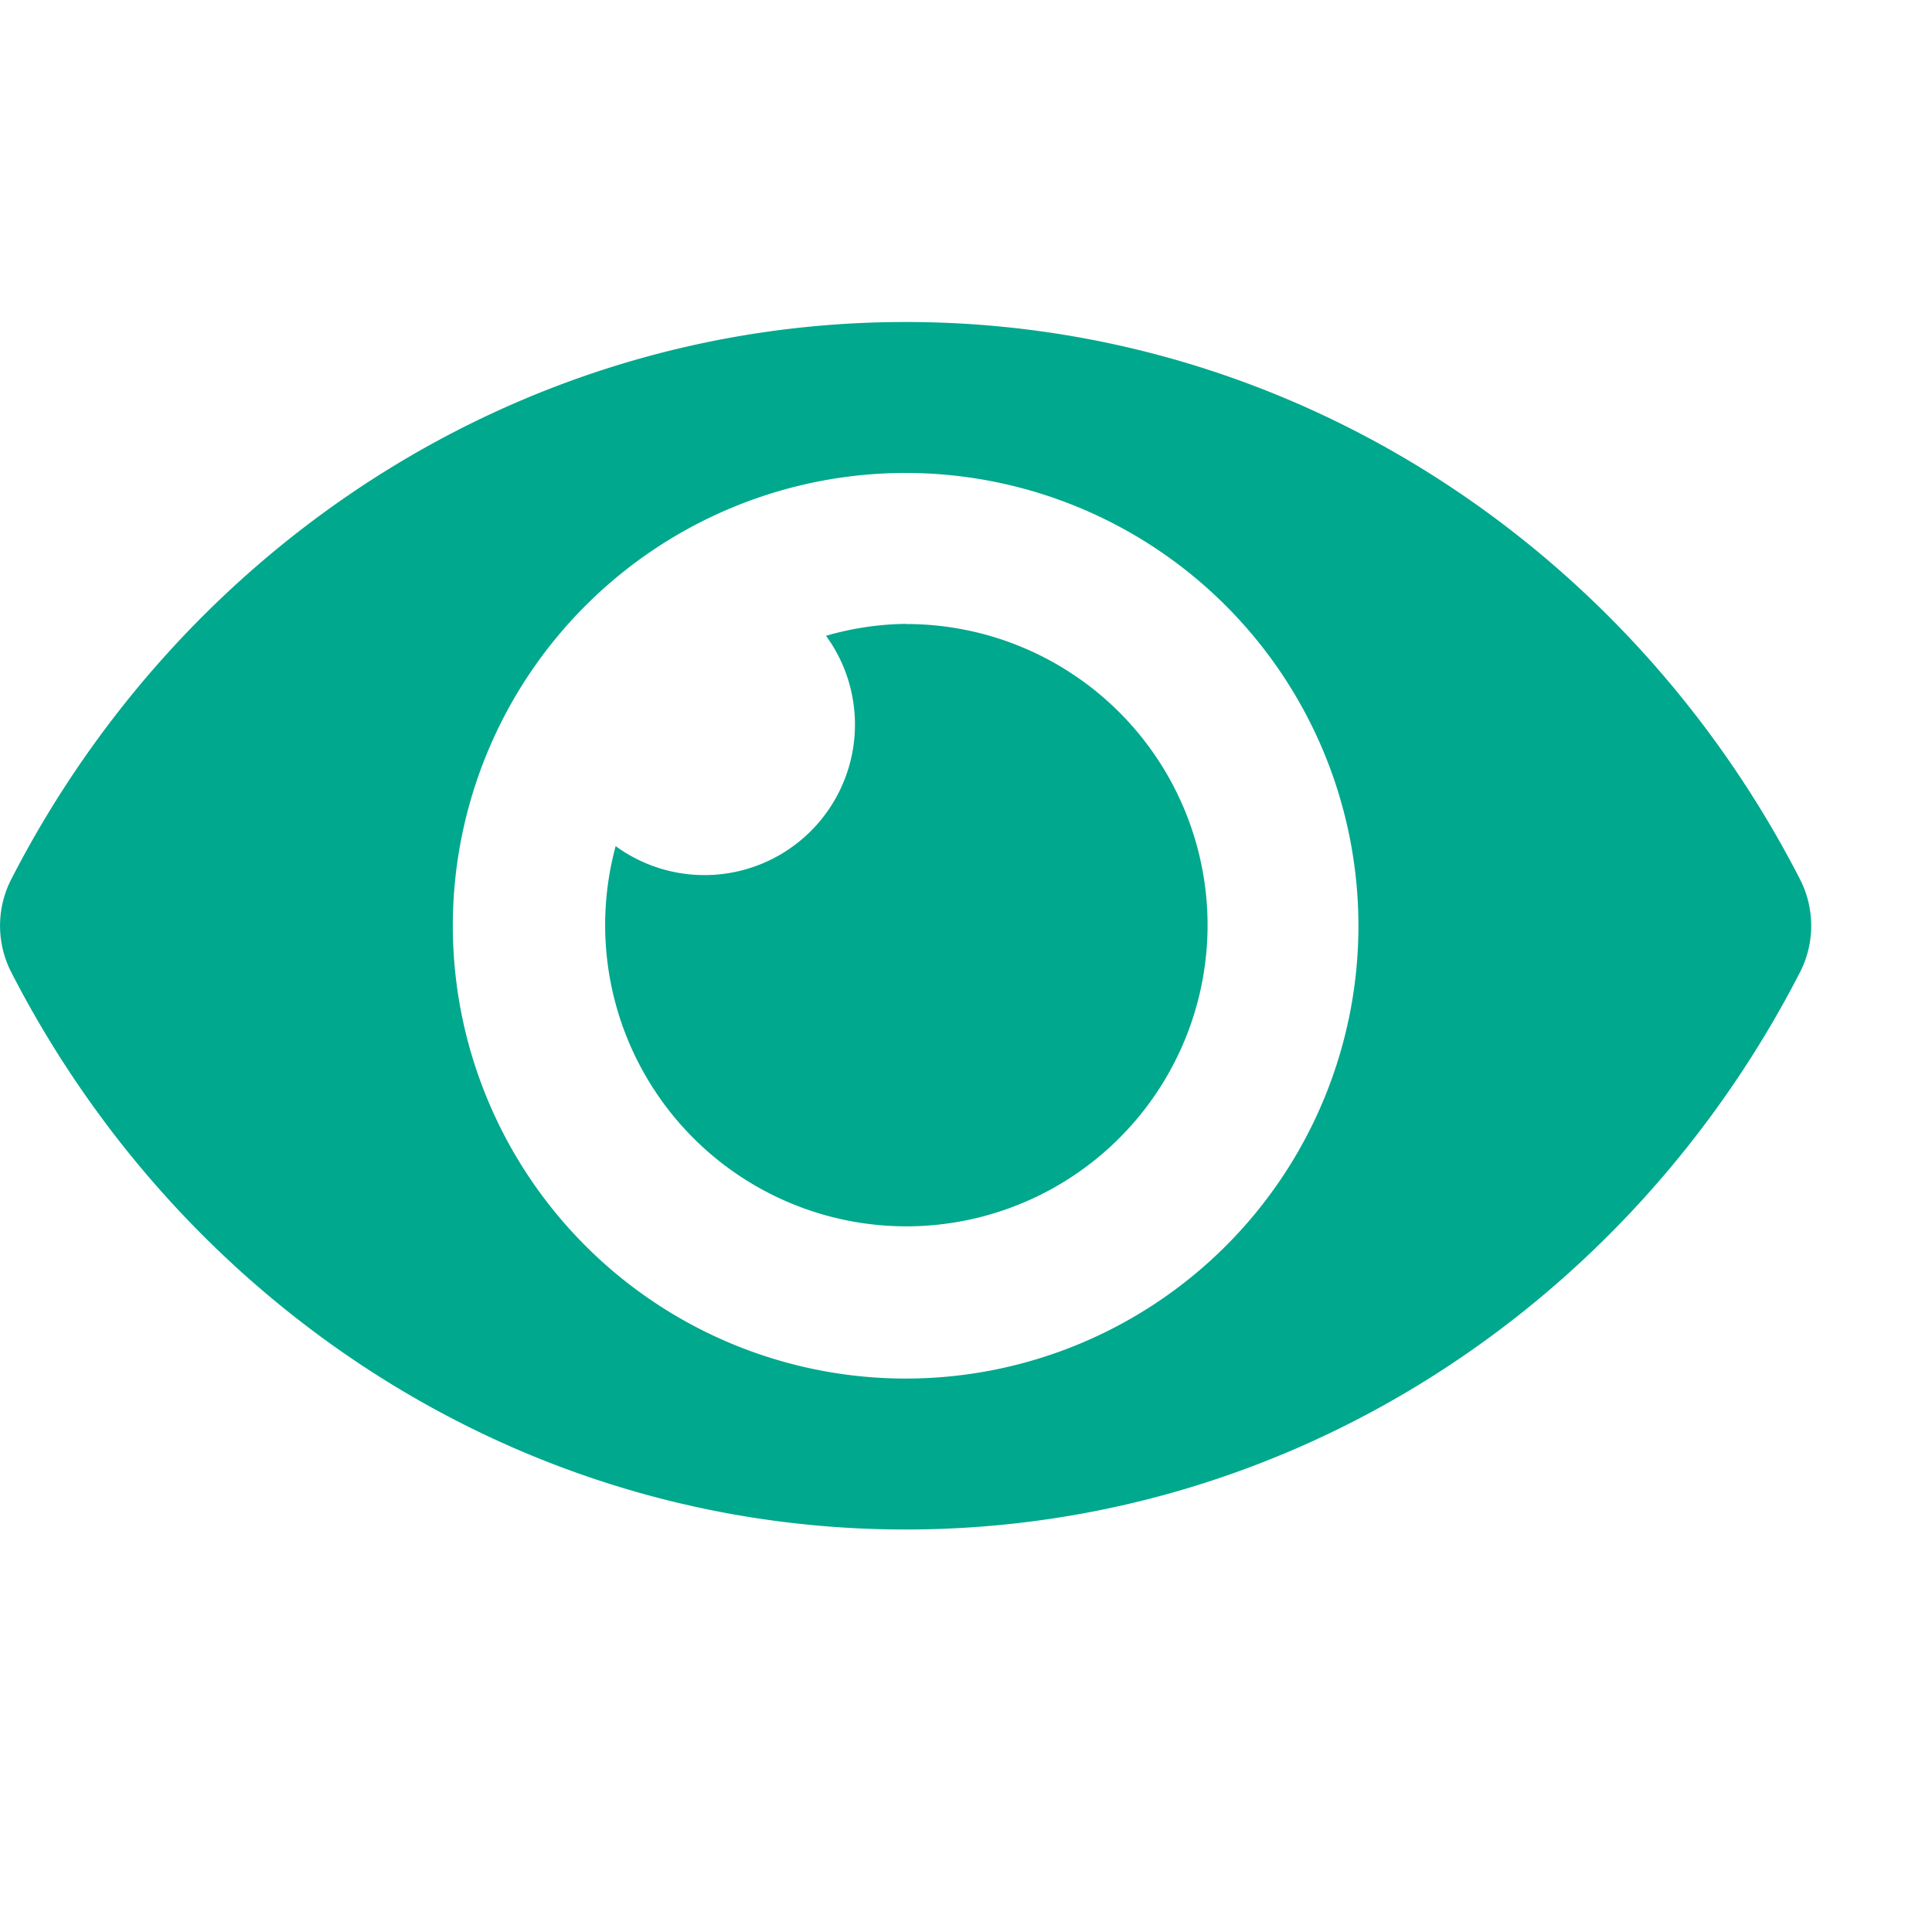 <?xml version="1.0" encoding="UTF-8"?> <svg xmlns="http://www.w3.org/2000/svg" width="24" height="24" viewBox="0 0 24 24"><path d="M22.364 10.93C20.246 6.796 16.052 4 11.25 4 6.448 4 2.253 6.798.136 10.93a1.267 1.267 0 0 0 0 1.14C2.254 16.203 6.448 19 11.25 19c4.802 0 8.997-2.798 11.114-6.93a1.267 1.267 0 0 0 0-1.14zM11.25 17.125A5.628 5.628 0 0 1 5.625 11.5a5.628 5.628 0 0 1 5.625-5.625 5.628 5.628 0 0 1 5.625 5.625v.003a5.625 5.625 0 0 1-5.622 5.622h-.003zm0-9.375a3.719 3.719 0 0 0-.989.148 1.87 1.87 0 0 1-2.613 2.613 3.743 3.743 0 0 0 3.611 4.723 3.743 3.743 0 0 0 3.742-3.742 3.743 3.743 0 0 0-3.742-3.74l-.009-.002z" fill="#00A88D" fill-rule="nonzero"></path></svg> 